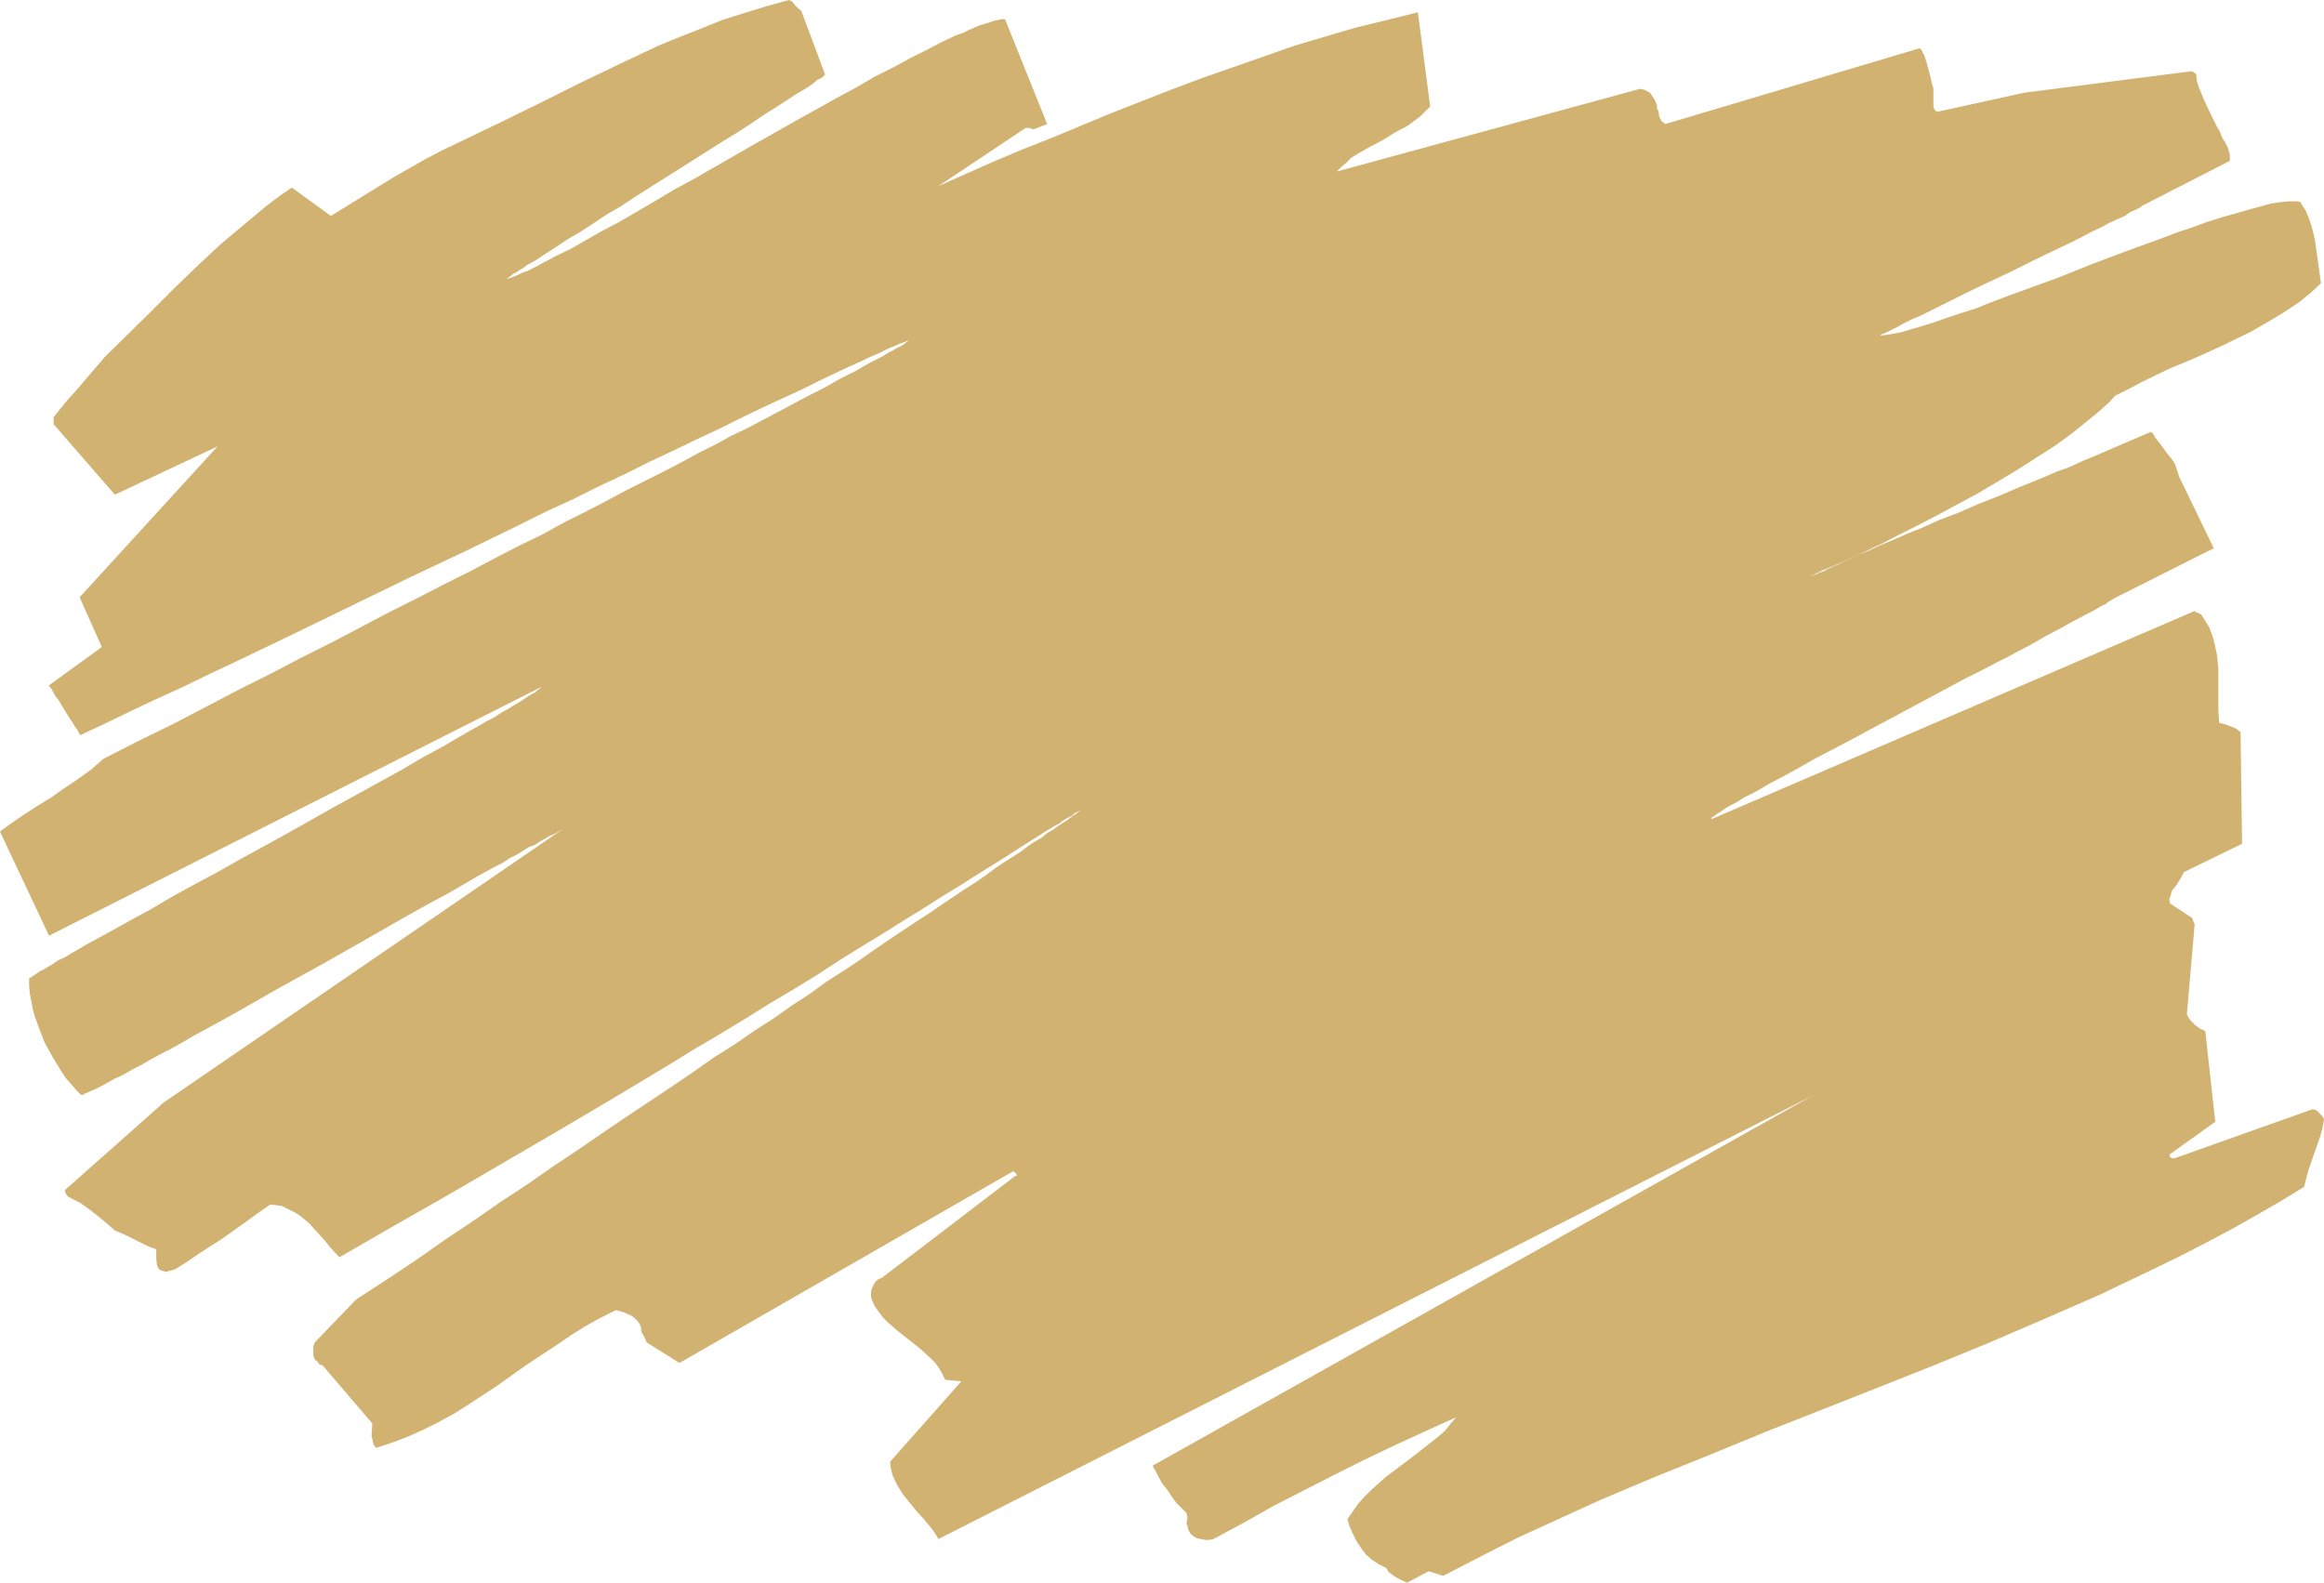 <?xml version="1.0" encoding="UTF-8" standalone="no"?>
<svg
   version="1.0"
   width="129.724mm"
   height="88.354mm"
   id="svg1"
   sodipodi:docname="Stroke 237.wmf"
   xmlns:inkscape="http://www.inkscape.org/namespaces/inkscape"
   xmlns:sodipodi="http://sodipodi.sourceforge.net/DTD/sodipodi-0.dtd"
   xmlns="http://www.w3.org/2000/svg"
   xmlns:svg="http://www.w3.org/2000/svg">
  <sodipodi:namedview
     id="namedview1"
     pagecolor="#ffffff"
     bordercolor="#000000"
     borderopacity="0.25"
     inkscape:showpageshadow="2"
     inkscape:pageopacity="0.0"
     inkscape:pagecheckerboard="0"
     inkscape:deskcolor="#d1d1d1"
     inkscape:document-units="mm" />
  <defs
     id="defs1">
    <pattern
       id="WMFhbasepattern"
       patternUnits="userSpaceOnUse"
       width="6"
       height="6"
       x="0"
       y="0" />
  </defs>
  <path
     style="fill:#d1b270;fill-opacity:1;fill-rule:evenodd;stroke:none"
     d="m 166.448,0 -4.686,1.292 -4.686,1.454 -4.686,1.454 -4.363,1.777 -4.525,1.777 -4.363,1.777 -8.565,4.039 -8.403,4.039 -8.403,4.2 -8.242,4.039 -8.403,4.039 -3.717,1.777 -3.717,1.939 -3.394,1.939 -3.394,1.939 -13.09,8.078 -8.242,-5.978 -2.586,1.777 -2.586,1.939 -4.848,4.039 -5.01,4.2 -4.848,4.524 -4.848,4.685 -4.848,4.847 -9.858,9.693 -2.909,3.393 -2.747,3.231 -2.747,3.07 -2.424,3.07 v 1.454 0 l 12.928,14.863 21.654,-10.178 -29.088,31.827 4.686,10.501 -11.15,8.078 v 0.162 l 0.323,0.323 0.323,0.485 0.323,0.646 0.485,0.808 0.646,0.808 1.131,1.939 1.131,1.777 0.646,0.969 0.485,0.808 0.485,0.646 0.323,0.646 0.162,0.323 0.162,0.162 5.171,-2.423 5.333,-2.585 5.494,-2.585 5.656,-2.585 5.656,-2.746 5.818,-2.746 11.797,-5.654 23.917,-11.632 11.958,-5.654 11.635,-5.654 5.818,-2.908 5.656,-2.585 5.494,-2.746 5.494,-2.585 5.171,-2.585 5.171,-2.423 5.01,-2.423 4.848,-2.262 4.525,-2.262 4.363,-2.1 4.202,-1.939 3.878,-1.777 3.555,-1.777 3.394,-1.616 3.07,-1.454 1.454,-0.646 1.454,-0.646 1.293,-0.646 1.131,-0.485 1.131,-0.485 0.97,-0.485 0.97,-0.485 0.808,-0.323 0.808,-0.323 0.646,-0.323 0.485,-0.162 0.485,-0.162 0.485,-0.162 0.162,-0.162 h 0.323 v 0 0 l -0.162,0.162 -0.323,0.162 -0.323,0.323 -0.485,0.323 -0.646,0.323 -0.646,0.323 -0.808,0.485 -0.97,0.485 -0.97,0.646 -1.293,0.646 -1.293,0.646 -1.454,0.808 -1.616,0.969 -1.616,0.808 -1.939,0.969 -1.939,1.131 -2.101,1.131 -2.262,1.131 -2.424,1.292 -2.424,1.292 -2.747,1.454 -2.747,1.454 -3.07,1.616 -3.07,1.454 -3.232,1.777 -3.555,1.777 -3.555,1.939 -3.717,1.939 -3.878,1.939 -4.202,2.1 -4.202,2.262 -4.363,2.262 -4.525,2.262 -4.686,2.585 -5.01,2.423 -5.01,2.585 -5.171,2.746 -5.494,2.746 -5.656,2.908 -5.818,2.908 -5.818,3.07 -6.141,3.231 -6.464,3.231 -6.464,3.393 -6.787,3.393 -6.787,3.554 -7.11,3.716 -7.272,3.554 -7.595,3.877 -2.586,2.262 -2.909,2.1 -2.909,1.939 -2.747,1.939 -2.909,1.777 -2.747,1.777 -2.586,1.777 L 0,175.45 10.342,197.422 114.251,144.916 v 0 l -0.162,0.162 -0.162,0.162 -0.485,0.323 -0.485,0.485 -0.646,0.323 -0.808,0.485 -0.97,0.646 -0.97,0.646 -1.131,0.646 -1.293,0.808 -1.454,0.808 -1.454,0.969 -1.616,0.808 -1.616,0.969 -1.778,0.969 -1.939,1.131 -3.878,2.262 -4.202,2.262 -4.363,2.585 -4.686,2.585 -4.686,2.585 -5.01,2.746 -10.019,5.654 -10.019,5.493 -4.848,2.746 -4.848,2.585 -4.686,2.585 -4.363,2.585 -4.202,2.262 -4.04,2.262 -1.778,0.969 -1.778,0.969 -1.778,0.969 -1.616,0.969 -1.454,0.808 -1.293,0.808 -1.454,0.646 -1.131,0.808 -1.131,0.646 -0.808,0.485 -0.97,0.485 -0.646,0.485 -0.485,0.323 -0.485,0.323 -0.323,0.162 -0.162,0.162 v 1.454 l 0.162,1.777 0.323,1.616 0.323,1.777 0.485,1.616 0.646,1.777 1.293,3.393 1.778,3.231 1.778,2.908 0.97,1.454 1.131,1.292 0.97,1.131 1.131,1.131 h 0.162 0.162 l 0.485,-0.323 0.485,-0.162 0.646,-0.323 0.808,-0.323 0.97,-0.485 0.97,-0.485 1.131,-0.646 1.131,-0.646 1.454,-0.646 1.454,-0.808 1.454,-0.808 1.616,-0.808 1.616,-0.969 1.778,-0.969 3.717,-1.939 3.878,-2.262 4.202,-2.262 4.363,-2.423 4.525,-2.585 4.525,-2.585 9.373,-5.17 9.373,-5.331 4.525,-2.585 4.525,-2.585 4.363,-2.423 4.202,-2.262 3.878,-2.262 1.939,-1.131 3.555,-1.939 1.616,-0.808 1.454,-0.969 1.616,-0.808 1.293,-0.808 1.293,-0.808 1.293,-0.485 0.97,-0.646 1.131,-0.646 0.808,-0.485 0.808,-0.323 0.646,-0.323 0.485,-0.323 0.323,-0.162 0.162,-0.162 h 0.162 l -84.194,57.676 -0.485,0.485 -20.038,17.771 v 0.323 l 0.162,0.485 0.485,0.646 1.293,0.646 1.293,0.646 2.424,1.777 2.424,1.939 2.424,2.1 1.131,0.485 1.131,0.485 1.939,0.969 1.939,0.969 0.97,0.485 0.97,0.323 0.485,0.162 0.162,0.323 v 0.485 1.454 l 0.162,1.131 0.162,0.485 0.162,0.323 0.485,0.323 0.485,0.162 0.646,0.162 0.485,-0.162 0.646,-0.162 0.646,-0.162 2.586,-1.616 2.586,-1.777 5.01,-3.231 5.01,-3.554 2.424,-1.777 2.586,-1.777 1.293,0.162 1.131,0.162 0.97,0.485 0.97,0.485 0.97,0.485 0.97,0.646 1.778,1.454 1.616,1.777 1.616,1.777 1.454,1.777 1.778,1.939 11.474,-6.624 11.635,-6.624 23.27,-13.571 11.474,-6.785 11.312,-6.785 5.494,-3.393 5.494,-3.231 5.333,-3.231 5.171,-3.231 5.171,-3.07 5.01,-3.07 4.686,-3.07 4.686,-2.908 4.525,-2.746 4.363,-2.746 4.202,-2.585 4.04,-2.585 3.717,-2.262 3.555,-2.262 3.394,-2.1 3.07,-1.939 2.747,-1.777 2.586,-1.616 2.262,-1.454 2.101,-1.292 0.97,-0.485 0.808,-0.646 0.808,-0.485 0.646,-0.323 0.646,-0.323 0.485,-0.485 0.323,-0.162 0.323,-0.162 0.323,-0.162 0.323,-0.162 v 0 0 0 l -0.162,0.162 -0.323,0.162 -0.323,0.323 -0.485,0.323 -0.485,0.323 -0.646,0.485 -0.646,0.485 -0.808,0.485 -0.97,0.646 -1.131,0.808 -1.131,0.646 -1.131,0.969 -1.454,0.808 -1.454,0.969 -1.454,1.131 -1.778,1.131 -1.778,1.131 -1.939,1.292 -1.939,1.454 -2.101,1.454 -2.262,1.454 -2.424,1.616 -2.424,1.616 -2.586,1.777 -2.747,1.777 -2.909,1.939 -2.909,1.939 -3.07,2.1 -3.232,2.262 -3.394,2.262 -3.555,2.262 -3.555,2.585 -3.717,2.423 -3.878,2.746 -4.04,2.585 -4.202,2.908 -4.363,2.746 -4.363,3.07 -4.525,3.07 -4.848,3.231 -4.848,3.231 -5.01,3.393 -5.171,3.554 -5.333,3.554 -5.333,3.716 -5.656,3.716 -5.818,4.039 -5.818,3.877 -5.979,4.2 -6.302,4.2 -6.464,4.2 -8.726,9.047 -0.323,0.808 v 0.969 0.969 l 0.323,0.969 0.323,0.162 0.323,0.323 0.323,0.485 0.646,0.162 10.504,12.278 -0.162,2.746 0.162,0.485 0.162,0.808 0.162,0.485 0.485,0.646 3.394,-1.131 3.394,-1.292 3.232,-1.454 3.232,-1.616 3.232,-1.777 3.07,-1.939 6.141,-4.039 6.141,-4.362 6.141,-4.039 3.07,-2.1 3.07,-1.939 3.232,-1.777 3.232,-1.616 1.778,0.485 0.646,0.323 0.808,0.323 0.646,0.485 0.646,0.646 0.485,0.646 0.323,0.808 v 0.646 l 0.162,0.485 0.323,0.485 0.323,0.646 0.162,0.323 0.162,0.485 6.949,4.362 70.296,-40.389 v -0.162 l 0.162,0.162 0.485,0.323 0.162,0.323 0.162,0.162 -0.323,0.162 h -0.162 l -28.118,21.487 -0.485,0.162 -0.485,0.323 -0.485,0.485 -0.323,0.646 -0.323,0.646 -0.162,0.808 v 0.808 l 0.162,0.646 0.646,1.454 0.808,1.131 0.97,1.292 0.97,0.969 2.262,1.939 4.686,3.716 2.101,1.939 0.97,0.969 0.808,1.131 0.646,1.131 0.646,1.292 3.394,0.323 -15.029,16.963 0.162,1.454 0.323,1.292 0.485,1.131 0.485,0.969 1.293,2.1 1.454,1.777 1.454,1.777 1.616,1.777 1.454,1.777 0.808,1.131 0.646,1.131 184.385,-93.541 -139.137,78.032 0.162,0.485 0.323,0.485 0.646,1.292 0.808,1.454 1.131,1.454 0.97,1.454 0.97,1.292 0.97,0.969 0.485,0.485 0.323,0.323 0.323,0.323 0.162,0.646 v 0.646 l -0.162,0.808 v 0.162 l 0.162,0.323 0.162,0.808 0.323,0.646 0.323,0.485 0.646,0.485 0.646,0.323 0.808,0.162 0.808,0.162 h 0.97 l 0.808,-0.162 6.302,-3.393 6.302,-3.554 12.928,-6.624 6.464,-3.231 6.464,-3.07 6.302,-2.908 6.464,-2.908 -1.131,1.292 -1.131,1.454 -1.454,1.292 -1.454,1.131 -3.07,2.423 -3.394,2.585 -3.232,2.423 -3.07,2.746 -1.454,1.454 -1.293,1.454 -1.131,1.616 -1.131,1.616 0.485,1.616 0.646,1.454 0.808,1.616 0.97,1.454 0.97,1.292 1.293,1.131 1.454,0.969 1.616,0.808 0.323,0.646 0.323,0.323 1.131,0.808 1.131,0.646 1.454,0.646 4.525,-2.423 3.07,0.969 5.333,-2.746 5.333,-2.746 5.494,-2.746 5.656,-2.585 11.312,-5.17 11.474,-4.847 11.635,-4.685 11.797,-4.847 23.755,-9.37 11.797,-4.685 11.797,-4.847 11.635,-5.008 11.474,-5.008 11.15,-5.331 5.656,-2.746 5.333,-2.746 5.494,-2.908 5.171,-2.908 5.333,-3.07 5.01,-3.07 0.485,-1.939 0.485,-1.777 2.424,-6.947 0.485,-1.777 0.323,-1.777 -0.323,-0.646 -0.646,-0.646 -0.646,-0.646 -0.485,-0.162 h -0.485 l -29.088,10.34 -0.646,-0.162 -0.162,-0.162 -0.162,-0.485 9.696,-6.947 -2.101,-19.064 -0.485,-0.323 -0.485,-0.162 -1.131,-0.808 -0.97,-0.969 -0.485,-0.646 -0.323,-0.646 v -0.162 l 1.616,-18.741 v -0.162 l -0.162,-0.323 -0.323,-0.969 -4.686,-3.07 -0.162,-0.969 0.323,-0.808 0.162,-0.808 0.485,-0.646 0.646,-0.808 0.485,-0.808 0.485,-0.808 0.485,-0.969 12.282,-5.978 -0.323,-23.587 v 0 l -0.485,-0.323 -0.323,-0.323 -1.131,-0.485 -1.293,-0.485 -1.293,-0.323 -0.162,-2.746 v -5.816 -3.07 l -0.323,-2.908 -0.323,-1.454 -0.323,-1.454 -0.485,-1.454 -0.485,-1.292 -0.808,-1.292 -0.808,-1.292 -0.485,-0.323 -0.485,-0.162 -0.323,-0.162 -0.162,-0.162 -101.969,43.943 v -0.162 0 l 0.162,-0.323 0.485,-0.162 0.323,-0.323 0.485,-0.323 0.808,-0.485 0.646,-0.485 0.808,-0.485 0.97,-0.485 1.131,-0.646 0.97,-0.646 1.293,-0.646 1.293,-0.646 2.747,-1.616 3.07,-1.616 3.232,-1.777 3.394,-1.939 3.717,-1.939 3.717,-1.939 3.878,-2.1 15.998,-8.562 3.878,-2.1 3.878,-1.939 3.717,-1.939 1.939,-0.969 1.778,-0.969 3.394,-1.777 3.07,-1.777 3.07,-1.616 2.586,-1.454 1.293,-0.646 1.131,-0.646 0.97,-0.485 0.97,-0.485 0.808,-0.485 0.808,-0.485 0.808,-0.323 0.485,-0.485 0.485,-0.162 0.323,-0.323 h 0.162 l 0.162,-0.162 21.17,-10.663 -7.272,-15.025 -0.97,-2.908 -0.162,-0.162 -0.162,-0.323 -0.162,-0.162 -0.323,-0.485 -0.808,-0.969 -0.808,-1.131 -0.97,-1.292 -0.808,-0.969 -0.162,-0.485 -0.323,-0.323 -0.162,-0.162 -0.162,-0.162 -11.635,5.008 -2.747,1.131 -2.747,1.292 -2.747,0.969 -2.586,1.131 -5.171,2.1 -4.525,1.939 -4.525,1.777 -4.04,1.777 -3.878,1.454 -3.555,1.616 -3.232,1.292 -2.909,1.292 -2.747,1.131 -2.424,1.131 -2.262,0.969 -1.939,0.808 -1.778,0.808 -1.454,0.646 -1.293,0.485 -1.131,0.485 -0.97,0.485 -0.646,0.323 -0.323,0.162 -0.323,0.162 -0.162,0.162 v 0 l 0.323,-0.162 0.323,-0.162 0.485,-0.162 0.646,-0.323 0.97,-0.323 0.808,-0.485 1.131,-0.485 1.131,-0.485 1.293,-0.646 1.454,-0.646 1.454,-0.646 1.616,-0.808 1.616,-0.808 1.778,-0.808 3.717,-1.939 3.878,-1.939 4.04,-2.1 4.202,-2.262 4.202,-2.262 4.363,-2.585 4.04,-2.423 4.04,-2.585 4.04,-2.585 3.555,-2.585 3.394,-2.746 1.616,-1.292 1.454,-1.292 1.454,-1.292 1.131,-1.292 2.909,-1.454 2.747,-1.454 5.656,-2.746 5.818,-2.423 5.656,-2.585 5.656,-2.746 2.586,-1.454 2.747,-1.616 2.586,-1.616 2.424,-1.616 2.424,-1.939 2.262,-2.1 -0.646,-4.685 -0.646,-4.524 -0.485,-2.1 -0.646,-2.1 -0.808,-1.939 -1.131,-1.777 -0.485,-0.162 h -0.646 -0.646 -0.646 l -1.778,0.162 -2.101,0.323 -2.262,0.646 -2.424,0.646 -2.747,0.808 -2.909,0.808 -3.07,0.969 -3.07,1.131 -3.394,1.131 -3.394,1.292 -7.11,2.585 -7.272,2.746 -7.272,2.908 -7.11,2.585 -3.555,1.292 -3.394,1.292 -3.232,1.292 -3.07,0.969 -2.909,0.969 -2.747,0.969 -2.586,0.808 -2.262,0.646 -2.101,0.646 -1.778,0.323 -0.808,0.162 -1.293,0.162 h -0.646 0.162 v -0.162 l 0.485,-0.162 0.808,-0.323 0.97,-0.485 1.293,-0.646 1.454,-0.808 1.616,-0.808 1.939,-0.808 1.939,-0.969 2.262,-1.131 2.262,-1.131 2.262,-1.131 5.01,-2.423 5.171,-2.423 5.171,-2.585 5.01,-2.423 2.424,-1.131 2.262,-1.131 2.101,-1.131 2.101,-0.969 1.778,-0.969 1.778,-0.808 1.454,-0.646 1.131,-0.808 1.131,-0.485 0.646,-0.323 0.485,-0.323 h 0.162 V 43.459 l 18.584,-9.532 v -0.485 -0.646 l -0.162,-0.808 -0.323,-0.969 -0.485,-0.969 -0.646,-0.969 -0.485,-1.292 -0.646,-1.131 -1.293,-2.585 -1.293,-2.746 -1.131,-2.746 -0.485,-1.454 -0.162,-1.454 -0.323,-0.323 -0.323,-0.162 -0.323,-0.162 v 0 l -35.229,4.524 -18.422,4.039 -0.485,-0.323 -0.162,-0.323 -0.162,-0.485 v -2.908 -0.323 -0.485 l -0.162,-0.646 -0.162,-0.485 -0.323,-1.454 -0.808,-3.07 -0.485,-1.454 -0.323,-0.485 -0.162,-0.485 -0.323,-0.323 -0.162,-0.162 -53.651,15.994 -0.808,-0.646 -0.485,-0.969 -0.162,-1.131 -0.323,-0.646 v -0.646 l -0.485,-1.131 -0.646,-0.969 -0.323,-0.485 -0.646,-0.323 -0.646,-0.323 -0.808,-0.162 -63.994,17.448 0.97,-0.969 1.131,-0.969 0.97,-0.969 1.293,-0.808 2.586,-1.454 2.747,-1.454 2.586,-1.616 2.747,-1.454 1.293,-0.969 1.293,-0.969 0.97,-0.969 1.131,-1.131 -2.586,-19.871 -6.464,1.616 -6.626,1.616 -6.626,1.939 -6.464,1.939 -6.464,2.262 -6.464,2.262 -6.464,2.262 -6.464,2.423 -12.766,5.008 -12.443,5.17 -6.141,2.423 -6.141,2.585 -5.818,2.585 -5.818,2.585 18.422,-12.278 h 0.323 0.485 l 0.808,0.323 2.909,-1.131 -8.888,-22.133 h -0.646 l -0.808,0.162 -0.808,0.162 -0.97,0.323 -0.97,0.323 -1.131,0.323 -1.131,0.485 -1.131,0.485 -1.293,0.646 -1.454,0.485 -3.07,1.454 -3.07,1.616 -3.555,1.777 -3.555,1.939 -3.878,1.939 -3.878,2.262 -4.202,2.262 -4.04,2.262 -4.363,2.423 -8.565,4.847 -8.726,5.008 -4.202,2.423 -4.202,2.262 -4.04,2.423 -3.878,2.262 -3.878,2.262 -3.717,1.939 -3.394,1.939 -3.07,1.777 -3.07,1.454 -1.454,0.808 -1.293,0.646 -1.131,0.646 -1.293,0.646 -0.97,0.485 -0.97,0.323 -0.97,0.485 -0.808,0.323 -0.808,0.323 -0.646,0.162 v -0.162 h 0.162 l 0.162,-0.162 0.323,-0.162 0.323,-0.323 0.485,-0.323 0.646,-0.323 0.646,-0.485 0.646,-0.323 0.808,-0.646 1.778,-0.969 1.939,-1.292 2.262,-1.454 2.424,-1.616 2.747,-1.616 2.747,-1.777 2.909,-1.939 3.07,-1.777 2.909,-1.939 12.766,-8.078 3.07,-1.939 3.07,-1.939 2.909,-1.777 2.747,-1.777 2.586,-1.777 2.586,-1.616 2.262,-1.454 1.939,-1.292 1.939,-1.131 1.454,-0.969 0.646,-0.485 0.485,-0.485 0.485,-0.162 0.485,-0.323 0.323,-0.162 0.162,-0.323 h 0.162 v -0.162 l -5.01,-13.409 -0.646,-0.485 -0.646,-0.646 -0.646,-0.808 z"
     id="path1" />
</svg>

